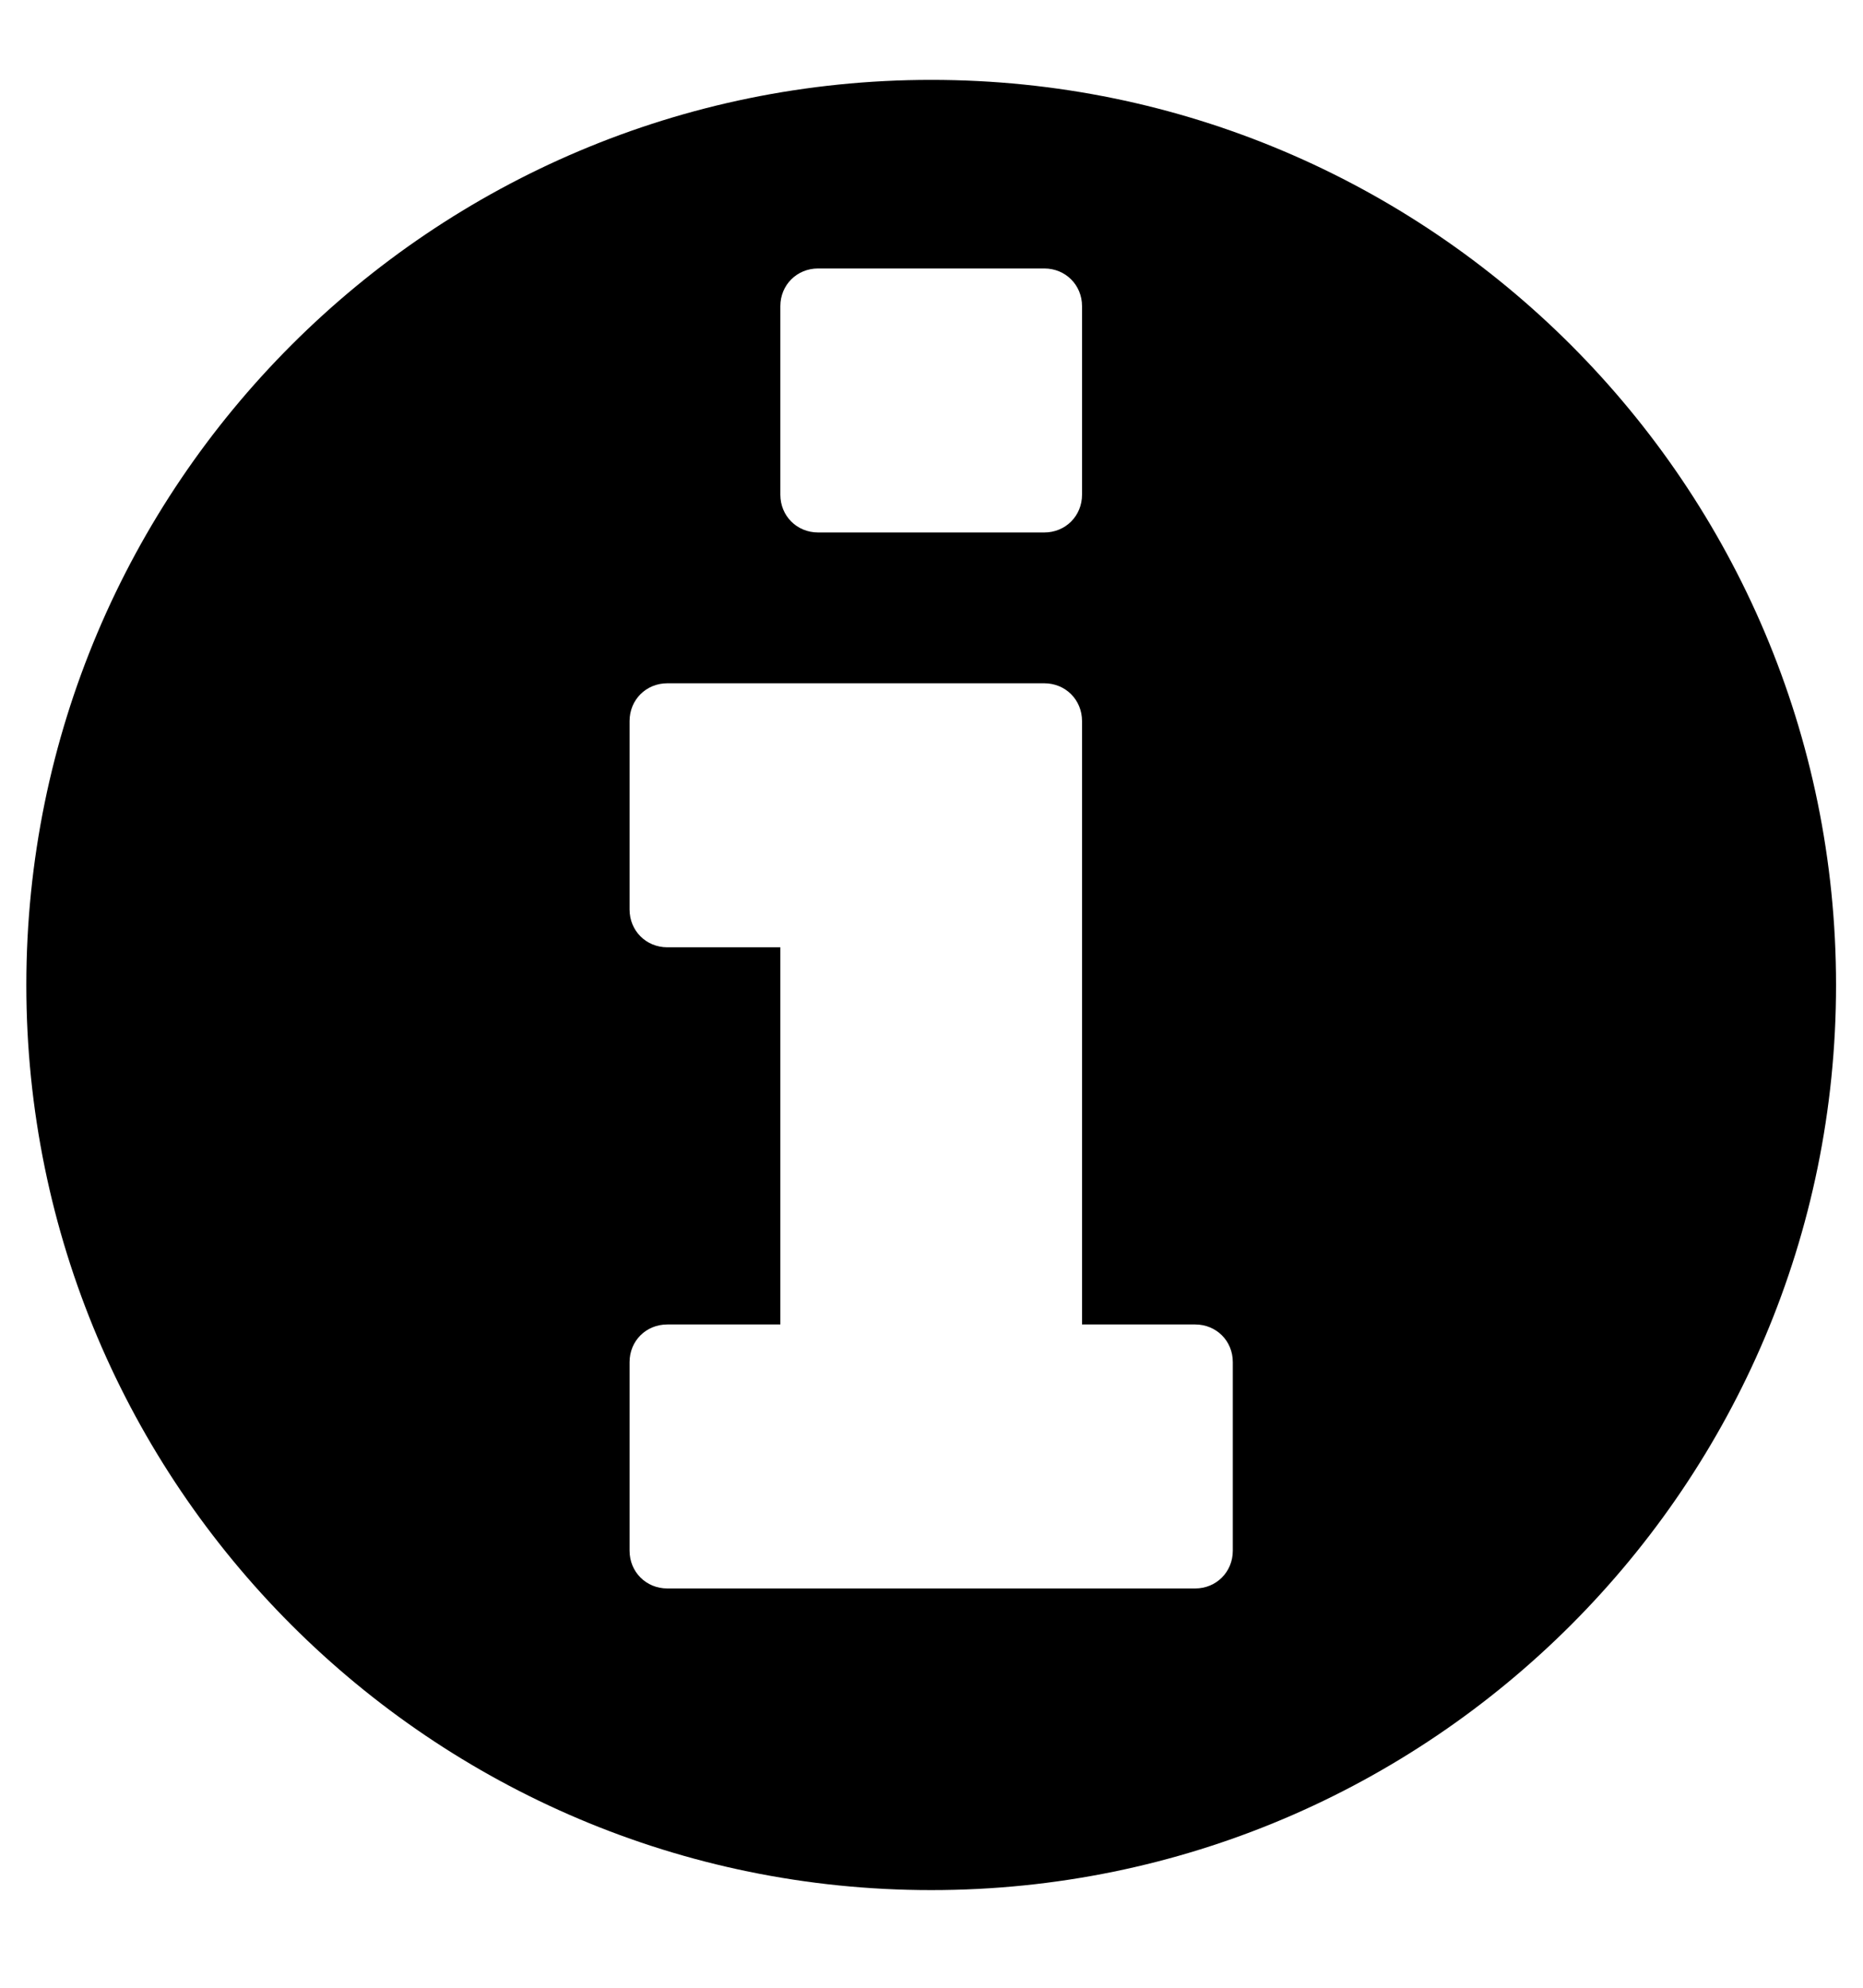 <svg width="15" height="16" viewBox="0 0 15 16" fill="none" xmlns="http://www.w3.org/2000/svg">
<path d="M9.926 12.482C9.926 12.653 9.793 12.786 9.623 12.786H5.373C5.202 12.786 5.069 12.653 5.069 12.482V10.964C5.069 10.793 5.202 10.661 5.373 10.661H6.283V7.625H5.373C5.202 7.625 5.069 7.492 5.069 7.321V5.804C5.069 5.633 5.202 5.5 5.373 5.5H8.408C8.579 5.5 8.712 5.633 8.712 5.804V10.661H9.623C9.793 10.661 9.926 10.793 9.926 10.964V12.482ZM8.712 3.982C8.712 4.153 8.579 4.286 8.408 4.286H6.587C6.416 4.286 6.283 4.153 6.283 3.982V2.464C6.283 2.294 6.416 2.161 6.587 2.161H8.408C8.579 2.161 8.712 2.294 8.712 2.464V3.982ZM14.783 7.929C14.783 3.906 11.52 0.643 7.498 0.643C3.475 0.643 0.212 3.906 0.212 7.929C0.212 11.951 3.475 15.214 7.498 15.214C11.52 15.214 14.783 11.951 14.783 7.929Z" fill="black"/>
</svg>

